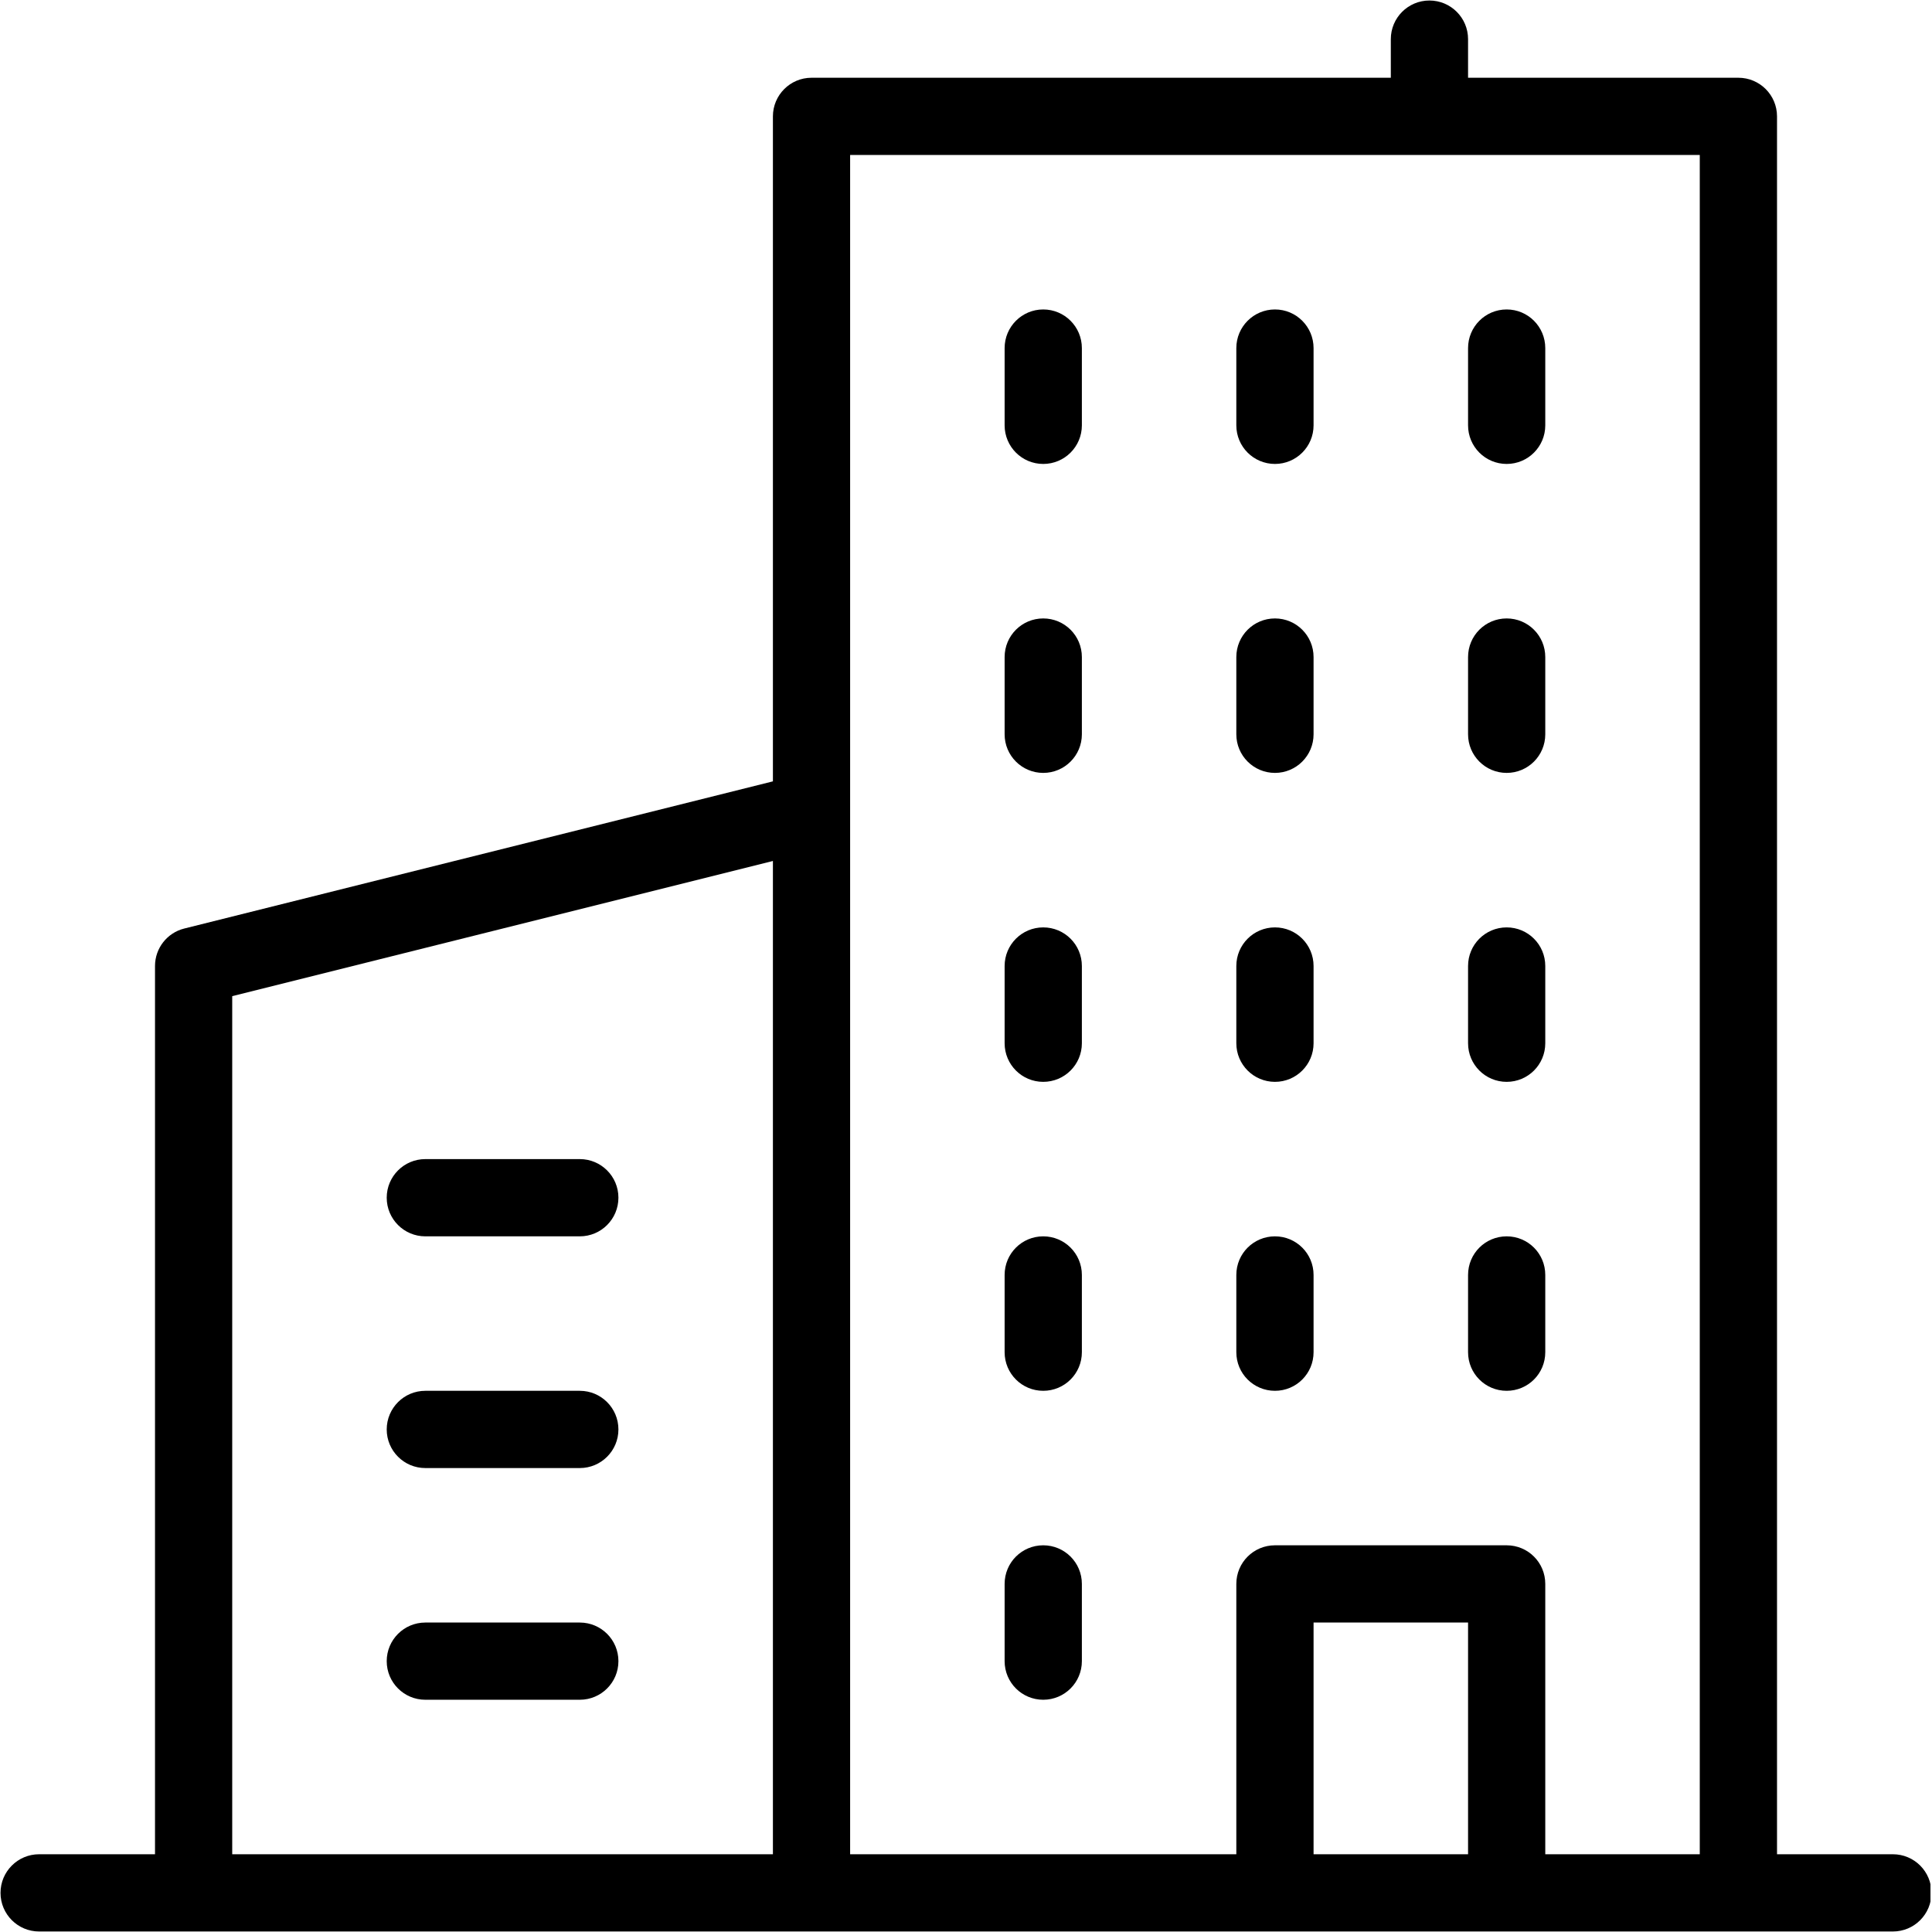 <svg xmlns="http://www.w3.org/2000/svg" xmlns:xlink="http://www.w3.org/1999/xlink" width="300" zoomAndPan="magnify" viewBox="0 0 224.88 225" height="300" preserveAspectRatio="xMidYMid meet" version="1.0"><defs><clipPath id="6903b7fde6"><path d="M 0 0.059 L 224.762 0.059 L 224.762 224.938 L 0 224.938 Z M 0 0.059 " clip-rule="nonzero"/></clipPath></defs><g clip-path="url(#6903b7fde6)"><path fill="#000000" d="M 220.383 215.945 L 206.891 215.945 L 206.891 13.555 C 206.891 11.07 204.879 9.055 202.391 9.055 L 170.91 9.055 L 170.91 4.559 C 170.91 2.074 168.898 0.059 166.41 0.059 C 163.926 0.059 161.914 2.074 161.914 4.559 L 161.914 9.055 L 94.449 9.055 C 91.969 9.055 89.953 11.07 89.953 13.555 L 89.953 90.996 L 21.395 108.137 C 19.395 108.637 17.992 110.438 17.992 112.5 L 17.992 215.945 L 4.496 215.945 C 2.016 215.945 0 217.957 0 220.441 C 0 222.93 2.016 224.941 4.496 224.941 L 220.383 224.941 C 222.871 224.941 224.879 222.93 224.879 220.441 C 224.879 217.957 222.871 215.945 220.383 215.945 Z M 197.895 18.051 L 197.895 215.945 L 179.902 215.945 L 179.902 184.461 C 179.902 181.973 177.895 179.965 175.406 179.965 L 148.422 179.965 C 145.934 179.965 143.922 181.973 143.922 184.461 L 143.922 215.945 L 98.945 215.945 L 98.945 18.051 Z M 170.91 215.945 L 152.918 215.945 L 152.918 188.961 L 170.91 188.961 Z M 26.984 116.012 L 89.953 100.27 L 89.953 215.945 L 26.984 215.945 Z M 26.984 116.012 " fill-opacity="1" fill-rule="nonzero"/></g><path fill="#000000" d="M 49.473 143.984 L 67.465 143.984 C 69.945 143.984 71.961 141.973 71.961 139.484 C 71.961 137 69.945 134.988 67.465 134.988 L 49.473 134.988 C 46.992 134.988 44.977 137 44.977 139.484 C 44.977 141.973 46.992 143.984 49.473 143.984 Z M 49.473 143.984 " fill-opacity="1" fill-rule="nonzero"/><path fill="#000000" d="M 67.465 161.973 L 49.473 161.973 C 46.992 161.973 44.977 163.984 44.977 166.473 C 44.977 168.957 46.992 170.969 49.473 170.969 L 67.465 170.969 C 69.945 170.969 71.961 168.957 71.961 166.473 C 71.961 163.984 69.945 161.973 67.465 161.973 Z M 67.465 161.973 " fill-opacity="1" fill-rule="nonzero"/><path fill="#000000" d="M 67.465 188.961 L 49.473 188.961 C 46.992 188.961 44.977 190.969 44.977 193.457 C 44.977 195.945 46.992 197.953 49.473 197.953 L 67.465 197.953 C 69.945 197.953 71.961 195.945 71.961 193.457 C 71.961 190.969 69.945 188.961 67.465 188.961 Z M 67.465 188.961 " fill-opacity="1" fill-rule="nonzero"/><path fill="#000000" d="M 121.434 197.953 C 123.922 197.953 125.934 195.945 125.934 193.457 L 125.934 184.461 C 125.934 181.973 123.922 179.965 121.434 179.965 C 118.949 179.965 116.938 181.973 116.938 184.461 L 116.938 193.457 C 116.938 195.945 118.949 197.953 121.434 197.953 Z M 121.434 197.953 " fill-opacity="1" fill-rule="nonzero"/><path fill="#000000" d="M 121.434 161.973 C 123.922 161.973 125.934 159.965 125.934 157.477 L 125.934 148.48 C 125.934 145.992 123.922 143.984 121.434 143.984 C 118.949 143.984 116.938 145.992 116.938 148.48 L 116.938 157.477 C 116.938 159.965 118.949 161.973 121.434 161.973 Z M 121.434 161.973 " fill-opacity="1" fill-rule="nonzero"/><path fill="#000000" d="M 148.422 161.973 C 150.906 161.973 152.918 159.965 152.918 157.477 L 152.918 148.48 C 152.918 145.992 150.906 143.984 148.422 143.984 C 145.934 143.984 143.922 145.992 143.922 148.48 L 143.922 157.477 C 143.922 159.965 145.934 161.973 148.422 161.973 Z M 148.422 161.973 " fill-opacity="1" fill-rule="nonzero"/><path fill="#000000" d="M 175.406 161.973 C 177.895 161.973 179.902 159.965 179.902 157.477 L 179.902 148.48 C 179.902 145.992 177.895 143.984 175.406 143.984 C 172.918 143.984 170.91 145.992 170.91 148.48 L 170.91 157.477 C 170.91 159.965 172.918 161.973 175.406 161.973 Z M 175.406 161.973 " fill-opacity="1" fill-rule="nonzero"/><path fill="#000000" d="M 121.434 125.992 C 123.922 125.992 125.934 123.98 125.934 121.496 L 125.934 112.5 C 125.934 110.016 123.922 108.004 121.434 108.004 C 118.949 108.004 116.938 110.016 116.938 112.5 L 116.938 121.496 C 116.938 123.98 118.949 125.992 121.434 125.992 Z M 121.434 125.992 " fill-opacity="1" fill-rule="nonzero"/><path fill="#000000" d="M 148.422 125.992 C 150.906 125.992 152.918 123.98 152.918 121.496 L 152.918 112.5 C 152.918 110.016 150.906 108.004 148.422 108.004 C 145.934 108.004 143.922 110.016 143.922 112.5 L 143.922 121.496 C 143.922 123.98 145.934 125.992 148.422 125.992 Z M 148.422 125.992 " fill-opacity="1" fill-rule="nonzero"/><path fill="#000000" d="M 175.406 125.992 C 177.895 125.992 179.902 123.98 179.902 121.496 L 179.902 112.5 C 179.902 110.016 177.895 108.004 175.406 108.004 C 172.918 108.004 170.91 110.016 170.91 112.5 L 170.91 121.496 C 170.91 123.98 172.918 125.992 175.406 125.992 Z M 175.406 125.992 " fill-opacity="1" fill-rule="nonzero"/><path fill="#000000" d="M 121.434 90.012 C 123.922 90.012 125.934 87.996 125.934 85.516 L 125.934 76.52 C 125.934 74.035 123.922 72.023 121.434 72.023 C 118.949 72.023 116.938 74.035 116.938 76.52 L 116.938 85.516 C 116.938 87.996 118.949 90.012 121.434 90.012 Z M 121.434 90.012 " fill-opacity="1" fill-rule="nonzero"/><path fill="#000000" d="M 148.422 90.012 C 150.906 90.012 152.918 87.996 152.918 85.516 L 152.918 76.52 C 152.918 74.035 150.906 72.023 148.422 72.023 C 145.934 72.023 143.922 74.035 143.922 76.52 L 143.922 85.516 C 143.922 87.996 145.934 90.012 148.422 90.012 Z M 148.422 90.012 " fill-opacity="1" fill-rule="nonzero"/><path fill="#000000" d="M 175.406 90.012 C 177.895 90.012 179.902 87.996 179.902 85.516 L 179.902 76.52 C 179.902 74.035 177.895 72.023 175.406 72.023 C 172.918 72.023 170.91 74.035 170.91 76.52 L 170.91 85.516 C 170.91 87.996 172.918 90.012 175.406 90.012 Z M 175.406 90.012 " fill-opacity="1" fill-rule="nonzero"/><path fill="#000000" d="M 121.434 54.031 C 123.922 54.031 125.934 52.016 125.934 49.535 L 125.934 40.539 C 125.934 38.055 123.922 36.039 121.434 36.039 C 118.949 36.039 116.938 38.055 116.938 40.539 L 116.938 49.535 C 116.938 52.016 118.949 54.031 121.434 54.031 Z M 121.434 54.031 " fill-opacity="1" fill-rule="nonzero"/><path fill="#000000" d="M 148.422 54.031 C 150.906 54.031 152.918 52.016 152.918 49.535 L 152.918 40.539 C 152.918 38.055 150.906 36.039 148.422 36.039 C 145.934 36.039 143.922 38.055 143.922 40.539 L 143.922 49.535 C 143.922 52.016 145.934 54.031 148.422 54.031 Z M 148.422 54.031 " fill-opacity="1" fill-rule="nonzero"/><path fill="#000000" d="M 175.406 54.031 C 177.895 54.031 179.902 52.016 179.902 49.535 L 179.902 40.539 C 179.902 38.055 177.895 36.039 175.406 36.039 C 172.918 36.039 170.91 38.055 170.91 40.539 L 170.91 49.535 C 170.91 52.016 172.918 54.031 175.406 54.031 Z M 175.406 54.031 " fill-opacity="1" fill-rule="nonzero"/></svg>